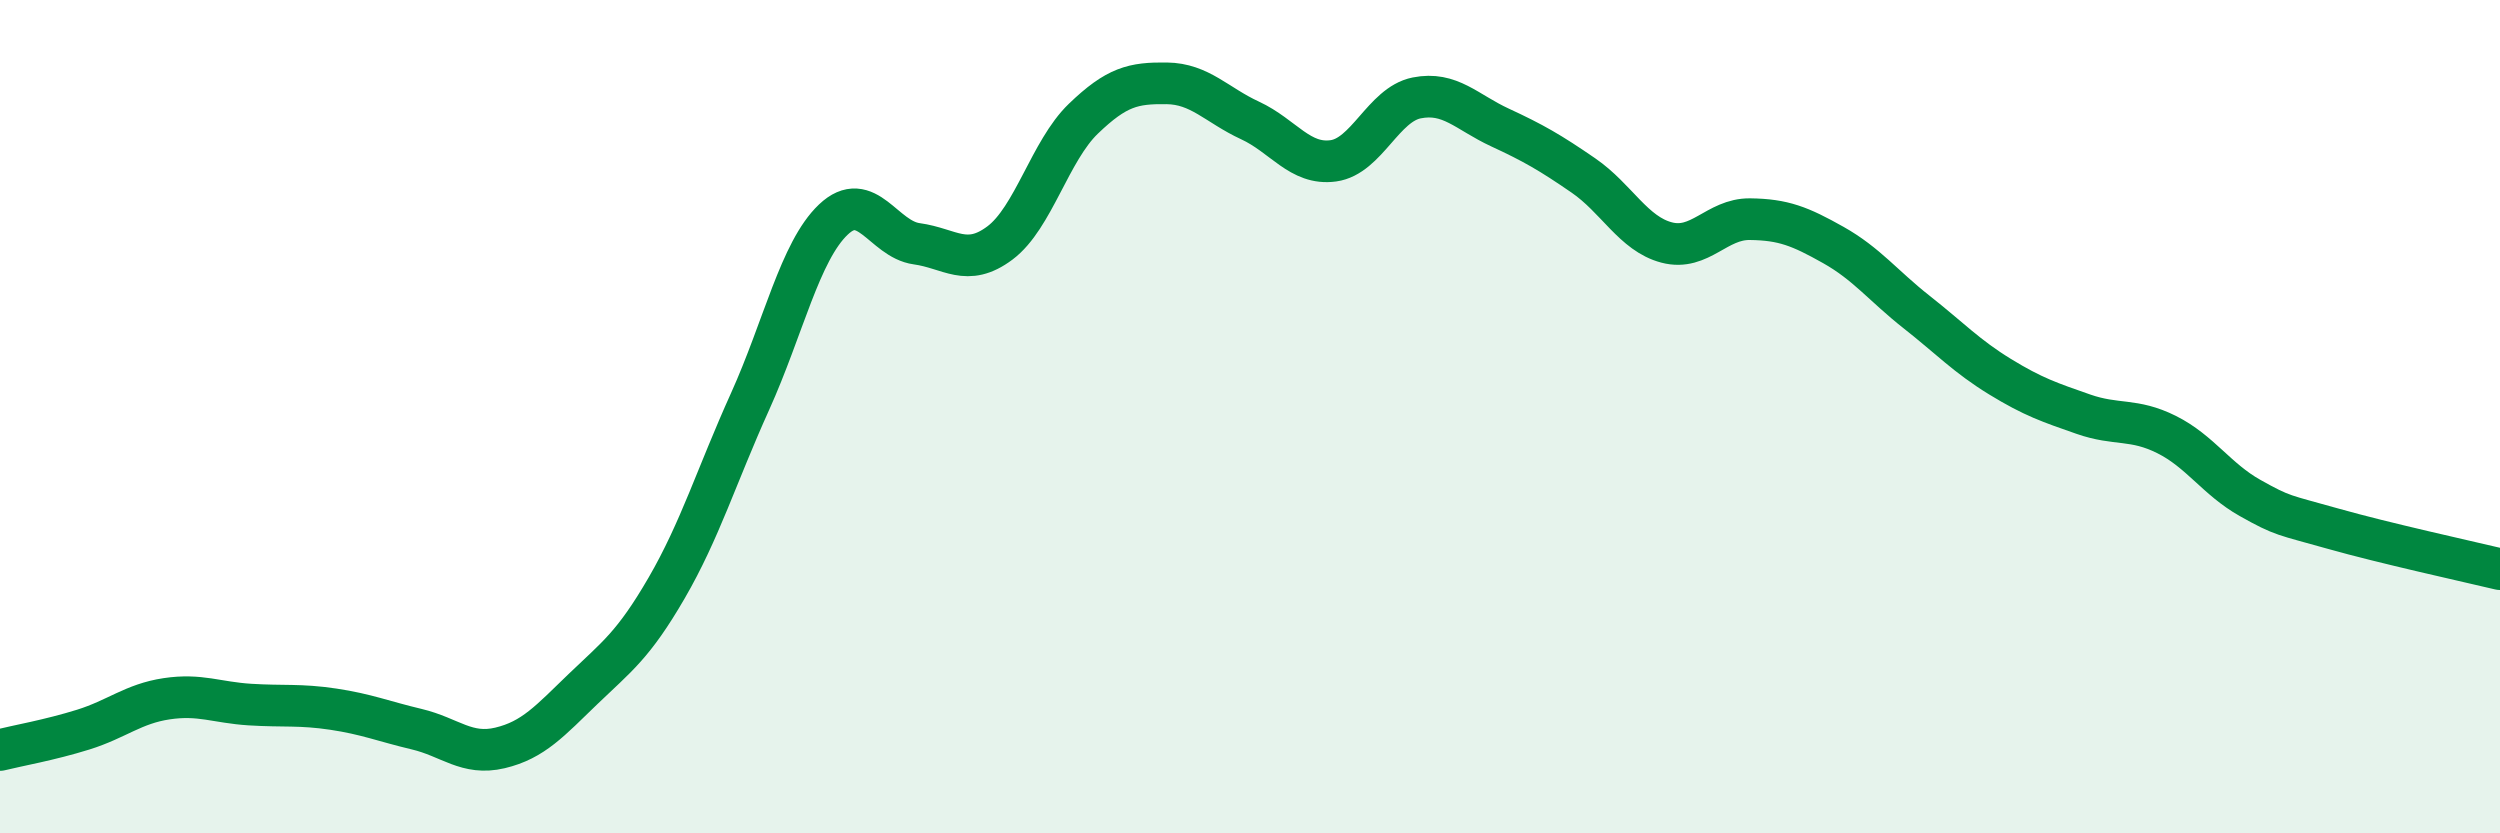 
    <svg width="60" height="20" viewBox="0 0 60 20" xmlns="http://www.w3.org/2000/svg">
      <path
        d="M 0,18 C 0.4,17.9 1.2,17.76 2,17.51 C 2.8,17.26 3.2,16.89 4,16.77 C 4.8,16.65 5.2,16.86 6,16.91 C 6.8,16.96 7.2,16.9 8,17.02 C 8.8,17.14 9.2,17.31 10,17.5 C 10.8,17.69 11.2,18.14 12,17.95 C 12.8,17.76 13.2,17.3 14,16.53 C 14.8,15.76 15.2,15.49 16,14.11 C 16.8,12.73 17.2,11.41 18,9.64 C 18.8,7.87 19.2,6.03 20,5.27 C 20.8,4.51 21.2,5.74 22,5.85 C 22.8,5.96 23.2,6.43 24,5.83 C 24.8,5.23 25.2,3.62 26,2.85 C 26.8,2.08 27.2,1.99 28,2 C 28.8,2.01 29.2,2.52 30,2.89 C 30.8,3.26 31.2,3.97 32,3.86 C 32.8,3.75 33.2,2.51 34,2.35 C 34.8,2.19 35.2,2.69 36,3.06 C 36.8,3.43 37.2,3.66 38,4.21 C 38.8,4.76 39.2,5.61 40,5.82 C 40.8,6.03 41.2,5.25 42,5.26 C 42.8,5.27 43.2,5.43 44,5.88 C 44.8,6.33 45.2,6.86 46,7.49 C 46.8,8.12 47.2,8.55 48,9.04 C 48.8,9.53 49.2,9.66 50,9.94 C 50.8,10.22 51.2,10.03 52,10.43 C 52.8,10.83 53.2,11.5 54,11.95 C 54.8,12.4 54.8,12.35 56,12.69 C 57.2,13.03 59.2,13.47 60,13.66L60 20L0 20Z"
        fill="#008740"
        opacity="0.1"
        stroke-linecap="round"
        stroke-linejoin="round"
      />
      <path
        d="M 0,18 C 0.4,17.9 1.2,17.76 2,17.51 C 2.8,17.26 3.2,16.89 4,16.77 C 4.8,16.65 5.2,16.86 6,16.91 C 6.8,16.96 7.2,16.9 8,17.02 C 8.8,17.14 9.2,17.31 10,17.5 C 10.8,17.69 11.2,18.14 12,17.95 C 12.8,17.76 13.2,17.3 14,16.53 C 14.8,15.76 15.2,15.49 16,14.11 C 16.8,12.73 17.2,11.41 18,9.64 C 18.8,7.87 19.2,6.03 20,5.27 C 20.8,4.51 21.2,5.74 22,5.85 C 22.8,5.96 23.2,6.43 24,5.83 C 24.8,5.23 25.2,3.62 26,2.85 C 26.8,2.08 27.2,1.99 28,2 C 28.8,2.01 29.2,2.52 30,2.89 C 30.8,3.26 31.2,3.97 32,3.86 C 32.8,3.75 33.2,2.51 34,2.35 C 34.8,2.19 35.2,2.69 36,3.06 C 36.8,3.43 37.2,3.66 38,4.21 C 38.8,4.76 39.2,5.61 40,5.82 C 40.8,6.03 41.2,5.25 42,5.26 C 42.8,5.27 43.2,5.43 44,5.88 C 44.8,6.33 45.2,6.86 46,7.49 C 46.8,8.12 47.2,8.55 48,9.04 C 48.8,9.53 49.2,9.66 50,9.94 C 50.8,10.22 51.2,10.03 52,10.43 C 52.8,10.83 53.2,11.5 54,11.95 C 54.8,12.4 54.8,12.35 56,12.69 C 57.2,13.03 59.2,13.47 60,13.66"
        stroke="#008740"
        stroke-width="1"
        fill="none"
        stroke-linecap="round"
        stroke-linejoin="round"
      />
    </svg>
  